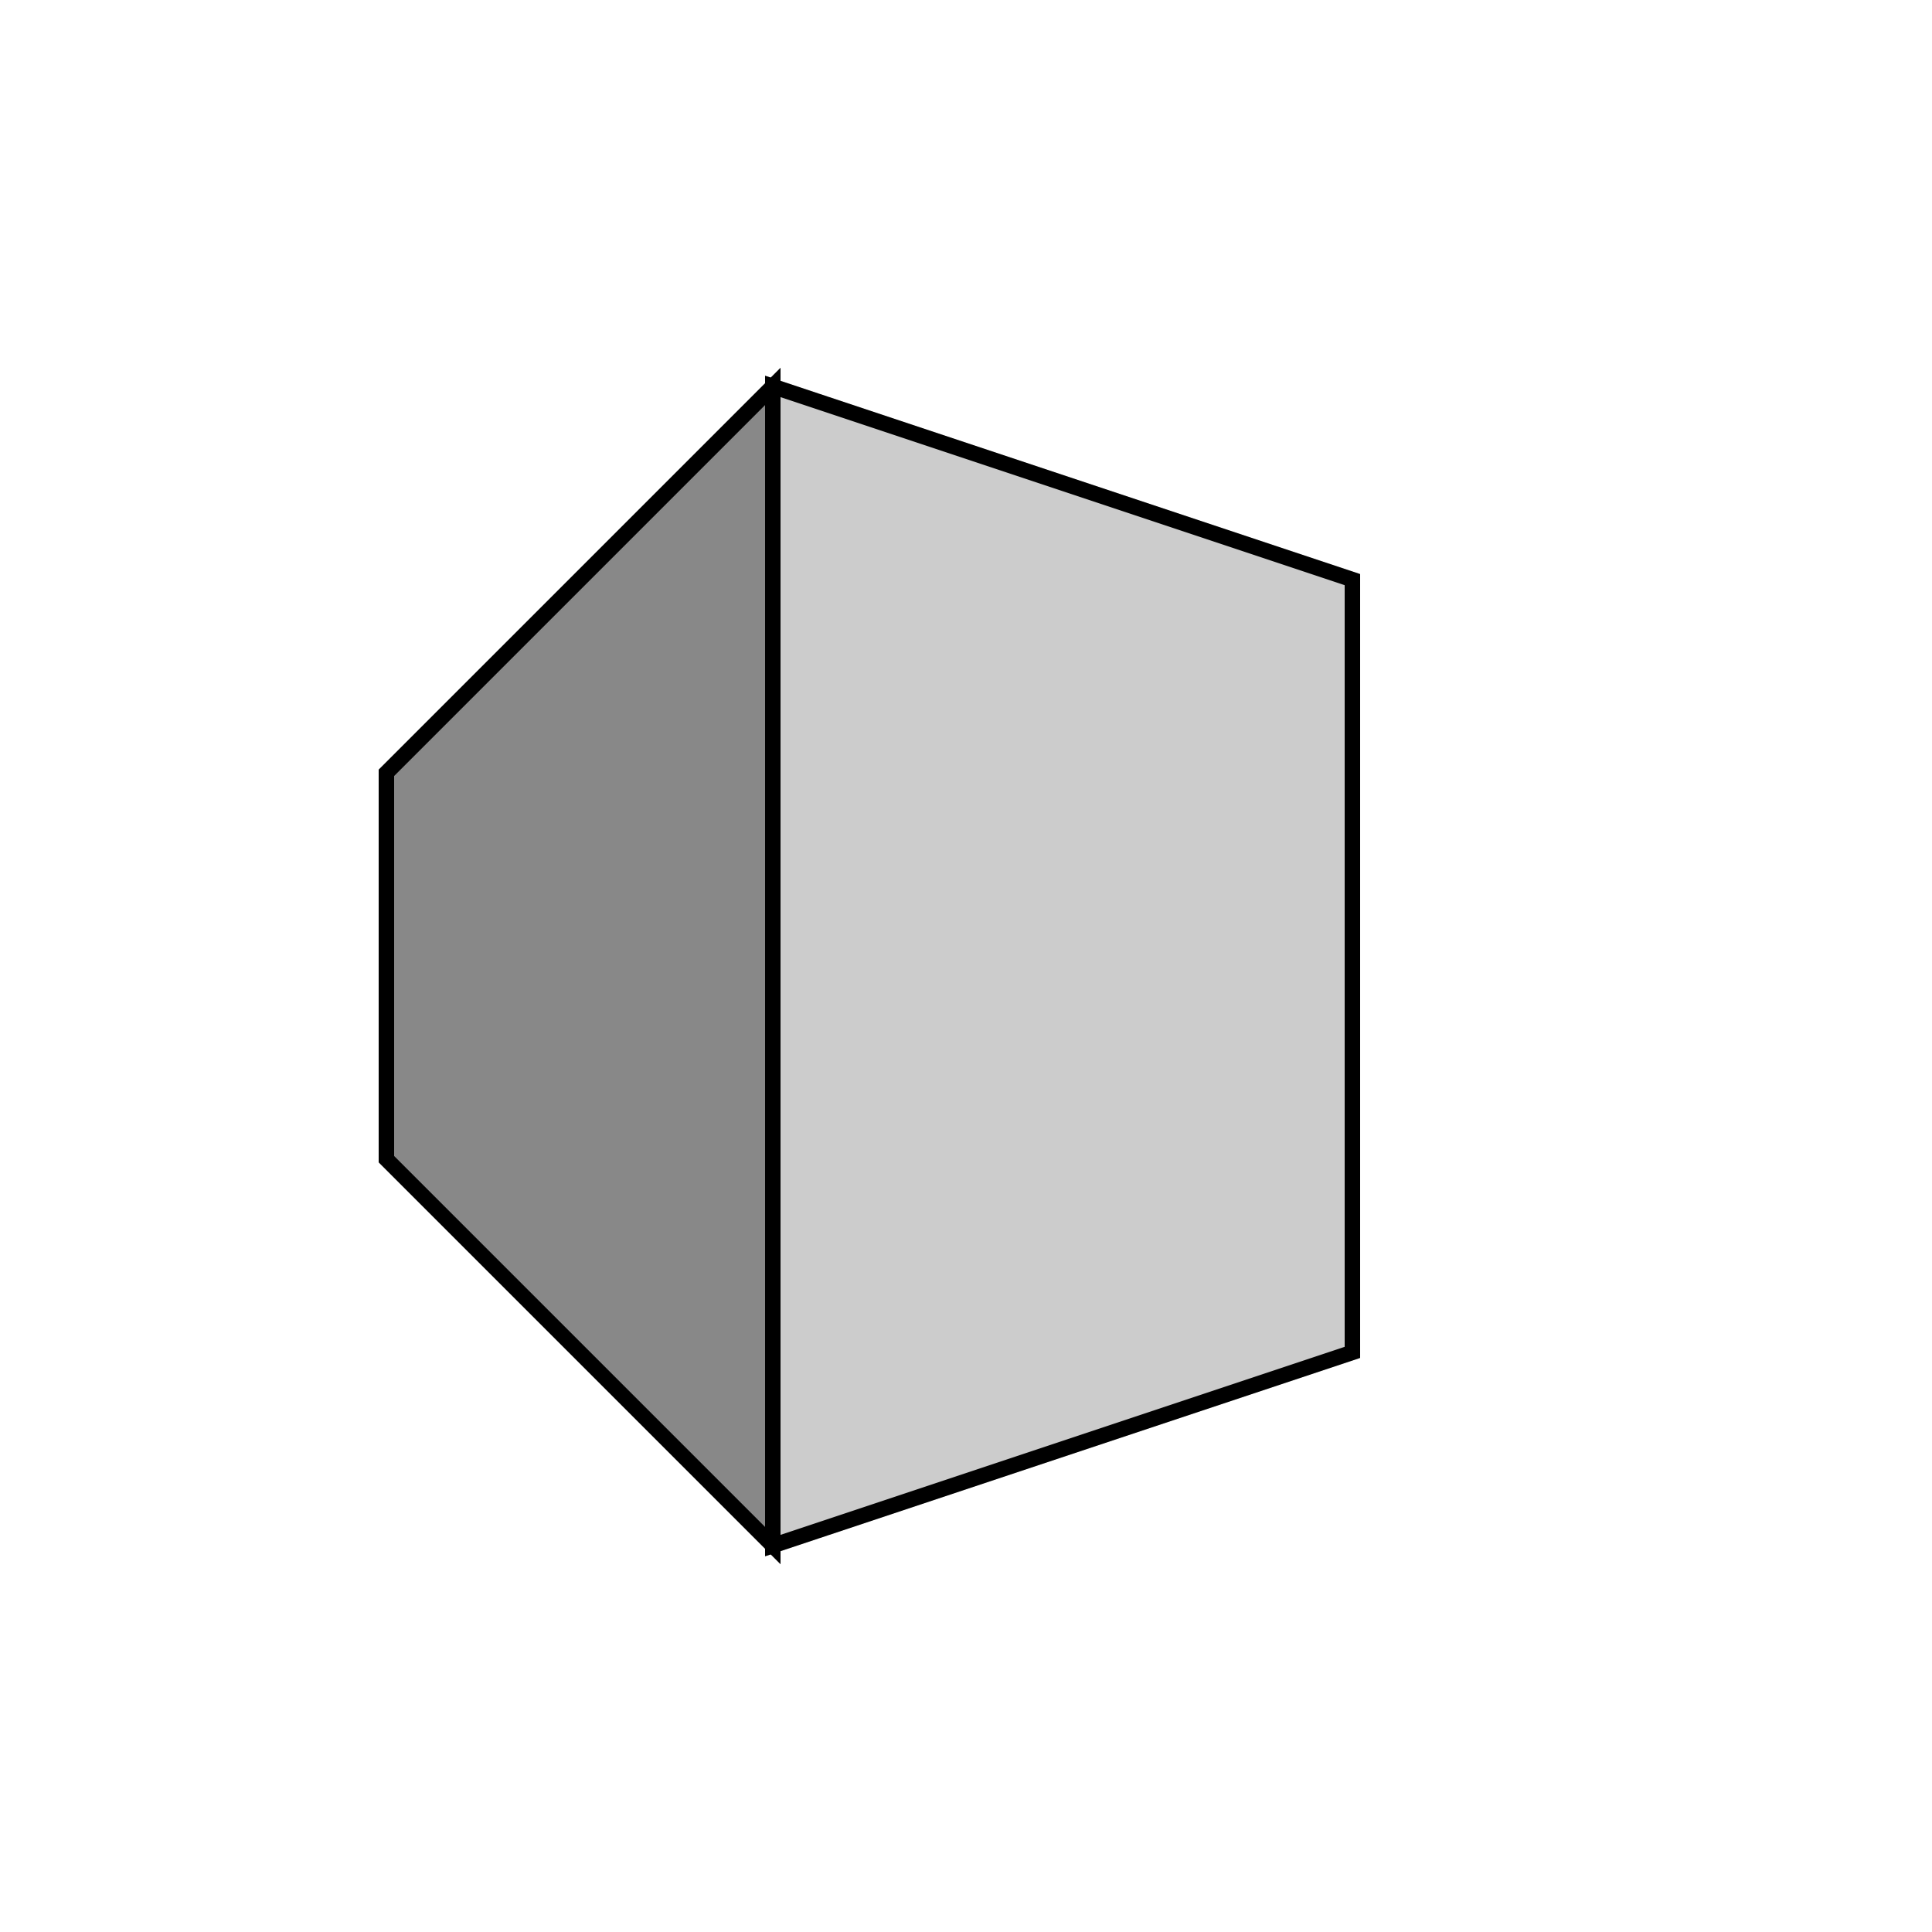 <!--

Generated by DrawGPT.
Free, open source, AI generated images in SVG, PNG, and HTML Canvas format.
https://drawgpt.ai

Created: 2023-12-02T06:28:08.376Z
Link: https://drawgpt.ai/prompt/129215/

-->
<svg xmlns="http://www.w3.org/2000/svg" xmlns:xlink="http://www.w3.org/1999/xlink" width="500" height="500"><defs/><g><path fill="#888888" stroke="#000000" paint-order="fill stroke markers" d=" M 100 200 L 200 100 L 200 400 L 100 300 Z" stroke-miterlimit="10" stroke-width="4" stroke-dasharray=""/><path fill="#CCCCCC" stroke="#000000" paint-order="fill stroke markers" d=" M 200 100 L 350 150 L 350 350 L 200 400 Z" stroke-miterlimit="10" stroke-width="4" stroke-dasharray=""/></g></svg>